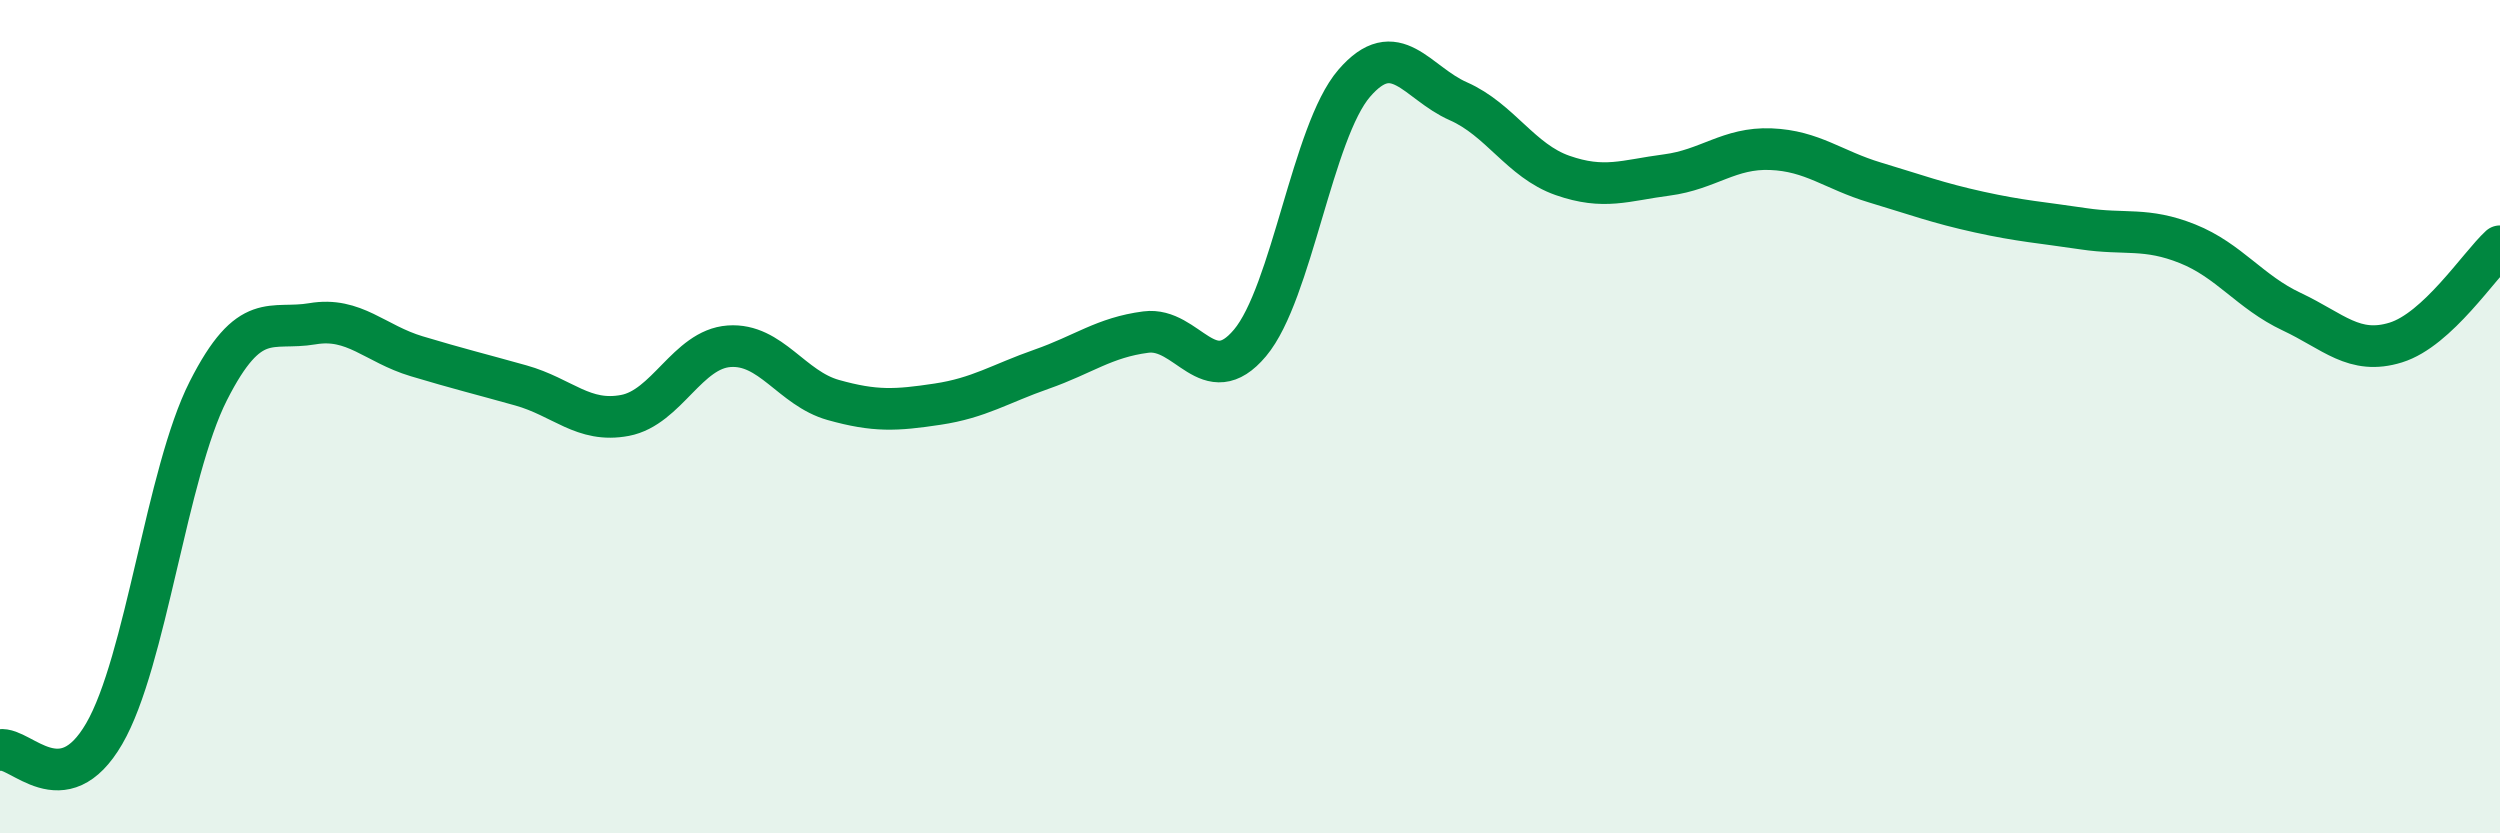 
    <svg width="60" height="20" viewBox="0 0 60 20" xmlns="http://www.w3.org/2000/svg">
      <path
        d="M 0,18 C 0.5,17.92 1.5,19.33 2.5,17.61 C 3.5,15.89 4,11.35 5,9.38 C 6,7.41 6.5,7.94 7.5,7.77 C 8.5,7.6 9,8.25 10,8.55 C 11,8.85 11.5,8.97 12.5,9.25 C 13.5,9.53 14,10.16 15,9.97 C 16,9.78 16.5,8.38 17.5,8.31 C 18.5,8.24 19,9.32 20,9.6 C 21,9.88 21.5,9.85 22.5,9.7 C 23.5,9.55 24,9.21 25,8.86 C 26,8.51 26.5,8.1 27.5,7.97 C 28.5,7.84 29,9.42 30,8.23 C 31,7.04 31.5,3.16 32.5,2 C 33.5,0.84 34,1.99 35,2.43 C 36,2.87 36.5,3.86 37.5,4.21 C 38.5,4.56 39,4.33 40,4.2 C 41,4.07 41.5,3.54 42.5,3.58 C 43.5,3.62 44,4.08 45,4.38 C 46,4.68 46.5,4.87 47.5,5.09 C 48.5,5.31 49,5.34 50,5.49 C 51,5.64 51.5,5.45 52.5,5.85 C 53.5,6.25 54,7.01 55,7.48 C 56,7.95 56.5,8.53 57.5,8.22 C 58.5,7.91 59.5,6.37 60,5.91L60 20L0 20Z"
        fill="#008740"
        opacity="0.1"
        stroke-linecap="round"
        stroke-linejoin="round"
      />
      <path
        d="M 0,18 C 0.5,17.92 1.5,19.33 2.5,17.61 C 3.5,15.89 4,11.35 5,9.38 C 6,7.41 6.5,7.94 7.5,7.77 C 8.5,7.6 9,8.25 10,8.55 C 11,8.85 11.5,8.97 12.5,9.25 C 13.5,9.53 14,10.16 15,9.97 C 16,9.78 16.5,8.38 17.5,8.31 C 18.5,8.24 19,9.32 20,9.6 C 21,9.88 21.5,9.85 22.5,9.7 C 23.5,9.55 24,9.21 25,8.86 C 26,8.51 26.5,8.1 27.5,7.97 C 28.5,7.84 29,9.42 30,8.23 C 31,7.04 31.5,3.16 32.5,2 C 33.5,0.84 34,1.99 35,2.43 C 36,2.87 36.5,3.86 37.5,4.21 C 38.5,4.56 39,4.33 40,4.2 C 41,4.07 41.5,3.54 42.5,3.58 C 43.5,3.62 44,4.08 45,4.38 C 46,4.68 46.5,4.87 47.5,5.09 C 48.5,5.31 49,5.34 50,5.49 C 51,5.64 51.5,5.45 52.5,5.85 C 53.5,6.25 54,7.01 55,7.48 C 56,7.95 56.5,8.53 57.5,8.22 C 58.5,7.91 59.5,6.37 60,5.91"
        stroke="#008740"
        stroke-width="1"
        fill="none"
        stroke-linecap="round"
        stroke-linejoin="round"
      />
    </svg>
  